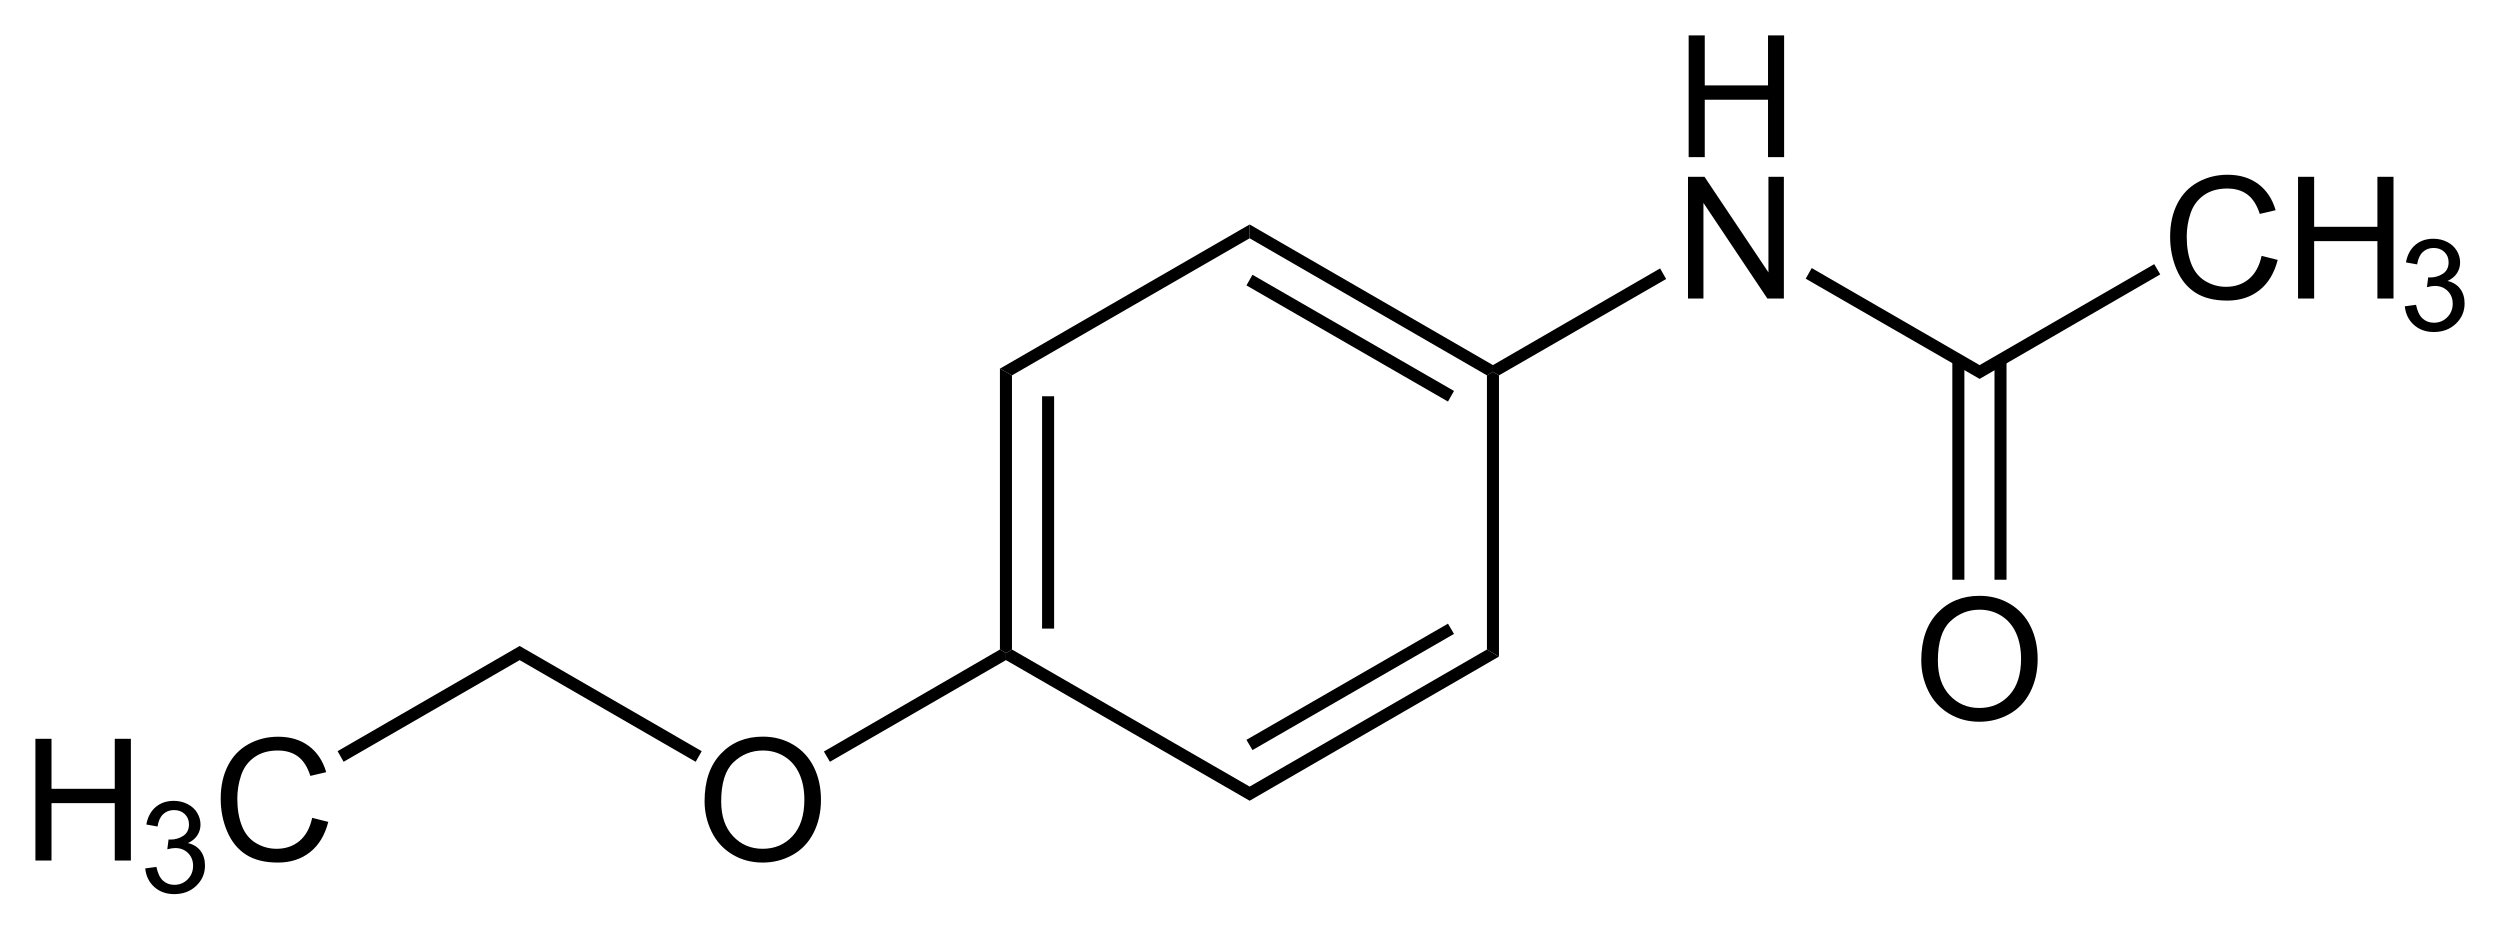 <svg xmlns="http://www.w3.org/2000/svg" width="352.92" height="131.22" xml:space="preserve"><path d="m142.857 91.689-.85.5-.849-.5V52.04l1.699.95zM147.107 55.939h1.701v32.8h-1.701z"/><path d="M176.408 111.04v2l-34.401-19.851v-1l.85-.5zM209.908 91.689l1.699 1-35.199 20.351v-2zM204.408 88.04l.849 1.449-28.449 16.401-.85-1.451z"/><path d="m209.908 52.99.849-.5.85.5v39.699l-1.699-1z"/><path d="M176.408 33.64v-1.951l34.349 19.851v.95l-.849.5zM175.958 40.29l.85-1.5 28.449 16.399-.849 1.5z"/><path d="m142.857 52.99-1.699-.95 35.25-20.351v1.951zM238.384 22.178V4.998h2.273v7.055h8.93V4.998h2.273v17.18h-2.273V14.08h-8.93v8.098h-2.273zM238.291 42.142v-17.18h2.332l9.023 13.488V24.962h2.18v17.18h-2.332l-9.023-13.5v13.5h-2.18zM234.357 37.89l.851 1.5-23.601 13.6-.85-.5v-.95zM279.458 51.54v1.95l-24.55-14.15.849-1.5zM319.265 36.118l2.273.574c-.477 1.867-1.334 3.291-2.572 4.271s-2.752 1.471-4.541 1.471c-1.852 0-3.357-.377-4.518-1.131s-2.043-1.846-2.648-3.275-.908-2.965-.908-4.605c0-1.789.342-3.35 1.025-4.682s1.656-2.344 2.918-3.035 2.65-1.037 4.166-1.037c1.719 0 3.164.438 4.336 1.313s1.988 2.105 2.449 3.691l-2.238.527c-.398-1.25-.977-2.16-1.734-2.73s-1.711-.855-2.859-.855c-1.32 0-2.424.316-3.311.949s-1.51 1.482-1.869 2.549-.539 2.166-.539 3.299c0 1.461.213 2.736.639 3.826s1.088 1.904 1.986 2.443 1.871.809 2.918.809c1.273 0 2.352-.367 3.234-1.102s1.481-1.825 1.793-3.27zM324.41 42.142v-17.18h2.273v7.055h8.93v-7.055h2.273v17.18h-2.273v-8.098h-8.93v8.098h-2.273zM339.484 43.24l1.582-.211c.182.896.49 1.542.928 1.938.436.396.969.593 1.596.593.744 0 1.371-.258 1.885-.773.512-.516.77-1.154.77-1.916 0-.727-.238-1.326-.713-1.797s-1.078-.708-1.811-.708c-.299 0-.67.059-1.115.176l.176-1.389c.105.012.189.018.254.018.674 0 1.281-.176 1.82-.527s.809-.894.809-1.626c0-.58-.197-1.061-.59-1.441s-.898-.571-1.52-.571c-.615 0-1.129.193-1.539.58s-.674.967-.791 1.74l-1.582-.281c.193-1.061.633-1.882 1.318-2.465s1.539-.875 2.559-.875c.703 0 1.35.151 1.941.453s1.045.713 1.357 1.235c.314.521.471 1.075.471 1.661 0 .557-.148 1.063-.447 1.521s-.742.82-1.328 1.09c.762.176 1.354.541 1.775 1.094s.633 1.247.633 2.079c0 1.125-.41 2.079-1.23 2.861s-1.857 1.173-3.111 1.173c-1.131 0-2.07-.337-2.816-1.011-.75-.675-1.176-1.548-1.281-2.621zM304.107 37.29l.851 1.45-25.5 14.75v-1.95zM271.222 93.228c0-2.852.766-5.084 2.297-6.697s3.508-2.42 5.93-2.42c1.586 0 3.016.379 4.289 1.137s2.244 1.814 2.912 3.17 1.002 2.893 1.002 4.611c0 1.742-.352 3.301-1.055 4.676s-1.699 2.416-2.988 3.123-2.68 1.061-4.172 1.061c-1.617 0-3.063-.391-4.336-1.172s-2.238-1.848-2.895-3.199-.984-2.783-.984-4.29zm2.344.035c0 2.07.557 3.701 1.67 4.893s2.51 1.787 4.189 1.787c1.711 0 3.119-.602 4.225-1.805s1.658-2.91 1.658-5.121c0-1.398-.236-2.619-.709-3.662s-1.164-1.852-2.074-2.426-1.932-.861-3.064-.861c-1.609 0-2.994.553-4.154 1.658s-1.741 2.951-1.741 5.537z"/><path d="M281.558 50.79h1.699v31.05h-1.699zM275.607 50.79h1.701v31.05h-1.701zM99.464 113.107c0-2.852.766-5.084 2.297-6.697s3.508-2.42 5.93-2.42c1.586 0 3.016.379 4.289 1.137s2.244 1.814 2.912 3.17 1.002 2.893 1.002 4.611c0 1.742-.352 3.301-1.055 4.676s-1.699 2.416-2.988 3.123-2.68 1.061-4.172 1.061c-1.617 0-3.063-.391-4.336-1.172s-2.238-1.848-2.895-3.199-.984-2.782-.984-4.29zm2.344.036c0 2.07.557 3.701 1.67 4.893s2.51 1.787 4.189 1.787c1.711 0 3.119-.602 4.225-1.805s1.658-2.91 1.658-5.121c0-1.398-.236-2.619-.709-3.662s-1.164-1.852-2.074-2.426-1.932-.861-3.064-.861c-1.609 0-2.994.553-4.154 1.658s-1.741 2.951-1.741 5.537zM117.158 107.54l-.85-1.45 24.85-14.401.849.5v1zM73.357 93.189v-2l25.701 14.851-.85 1.5zM4.999 121.475v-17.18h2.273v7.055h8.93v-7.055h2.273v17.18h-2.273v-8.098h-8.93v8.098H4.999zM20.5 122.592l1.582-.211c.182.896.491 1.542.927 1.938.437.395.968.593 1.595.593.744 0 1.373-.258 1.885-.773s.769-1.154.769-1.916c0-.727-.237-1.325-.712-1.798-.475-.471-1.078-.707-1.811-.707-.299 0-.671.059-1.116.176l.176-1.389c.105.012.19.018.255.018.674 0 1.28-.176 1.819-.527s.809-.894.809-1.626c0-.58-.196-1.061-.589-1.441s-.899-.571-1.521-.571c-.615 0-1.128.193-1.538.58s-.674.967-.791 1.74l-1.582-.281c.193-1.061.633-1.882 1.318-2.465s1.538-.875 2.558-.875c.703 0 1.351.151 1.942.453s1.044.713 1.358 1.234.47 1.075.47 1.661c0 .557-.149 1.063-.448 1.521s-.741.82-1.327 1.09c.762.176 1.354.541 1.775 1.094.421.555.632 1.247.632 2.079 0 1.125-.41 2.079-1.23 2.86-.82.783-1.857 1.174-3.111 1.174-1.131 0-2.07-.337-2.817-1.011s-1.172-1.548-1.277-2.62zM44.07 115.451l2.273.574c-.477 1.867-1.334 3.291-2.572 4.271s-2.752 1.471-4.541 1.471c-1.852 0-3.357-.377-4.518-1.131s-2.043-1.846-2.648-3.275-.908-2.965-.908-4.605c0-1.789.342-3.35 1.025-4.682s1.656-2.344 2.918-3.035 2.65-1.037 4.166-1.037c1.719 0 3.164.438 4.336 1.313s1.988 2.105 2.449 3.691l-2.238.527c-.398-1.25-.977-2.16-1.734-2.73s-1.711-.855-2.859-.855c-1.32 0-2.424.316-3.311.949s-1.51 1.482-1.869 2.549-.539 2.166-.539 3.299c0 1.461.213 2.736.639 3.826s1.088 1.904 1.986 2.443 1.871.809 2.918.809c1.273 0 2.352-.367 3.234-1.102s1.48-1.825 1.793-3.27zM48.507 107.54l-.849-1.5 25.699-14.851v2z"/></svg>